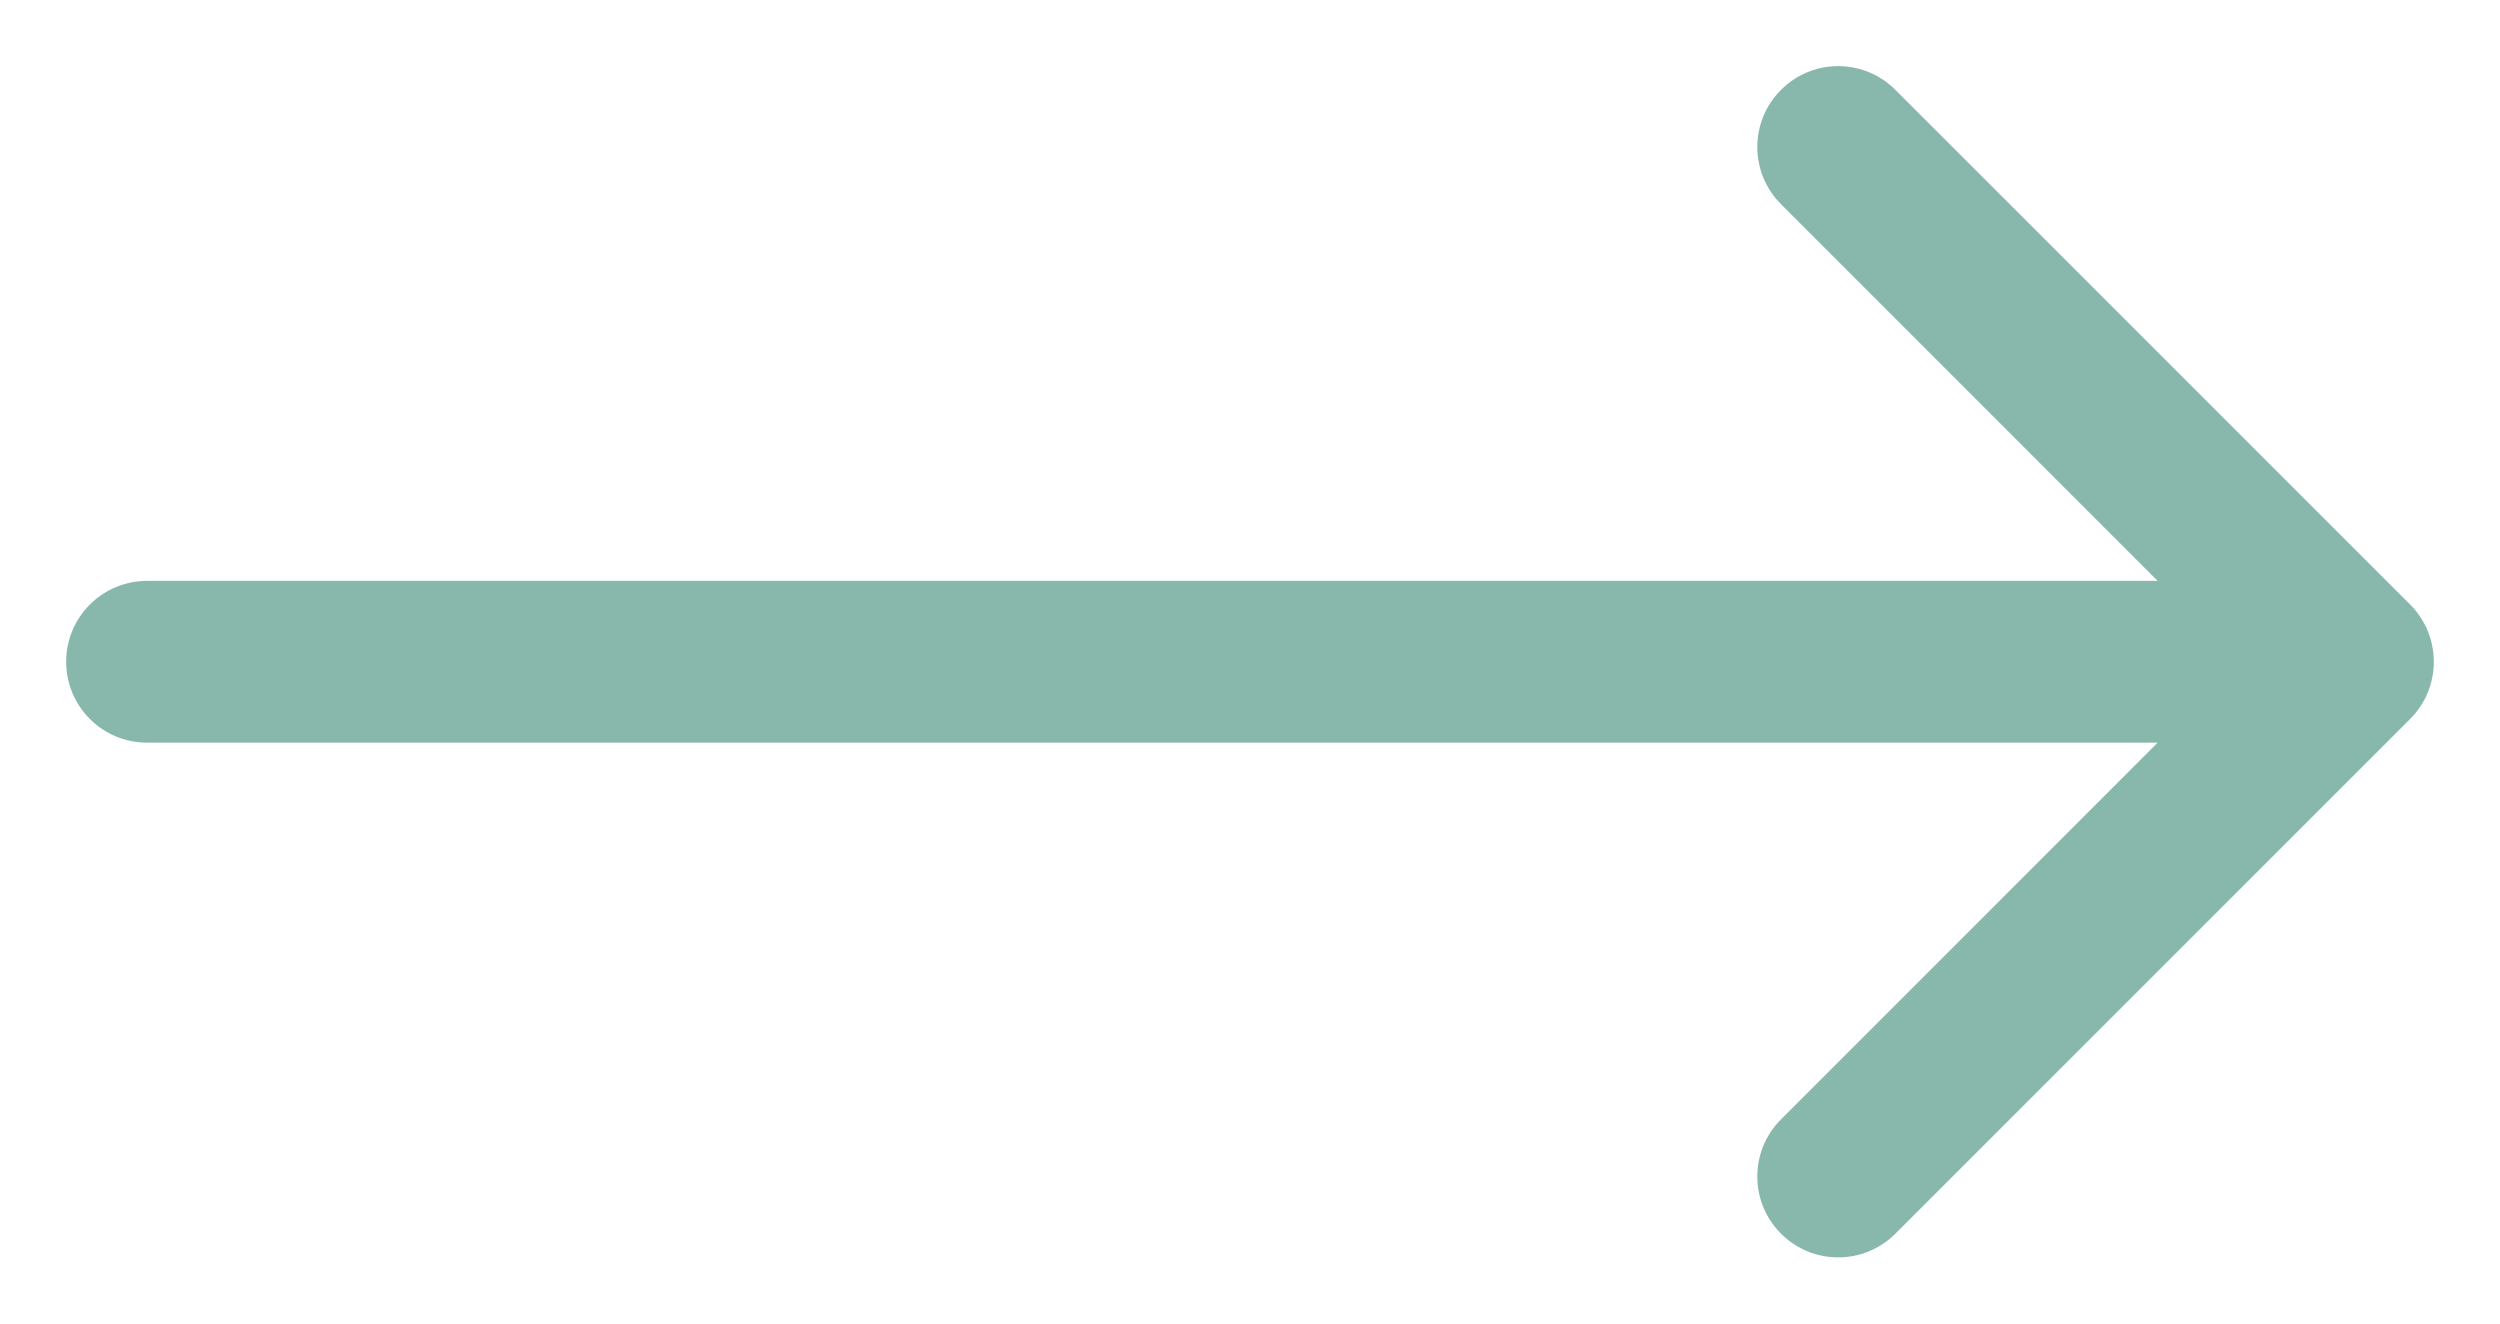 <svg width="34" height="18" viewBox="0 0 34 18" fill="none" xmlns="http://www.w3.org/2000/svg">
<path d="M2 7.9C1.392 7.9 0.9 8.392 0.9 9C0.9 9.608 1.392 10.1 2 10.1L2 7.9ZM32.778 9.778C33.207 9.348 33.207 8.652 32.778 8.222L25.777 1.222C25.348 0.792 24.651 0.792 24.222 1.222C23.792 1.651 23.792 2.348 24.222 2.777L30.444 9L24.222 15.223C23.792 15.652 23.792 16.349 24.222 16.778C24.651 17.208 25.348 17.208 25.777 16.778L32.778 9.778ZM2 10.1L32 10.1L32 7.9L2 7.9L2 10.1Z" fill="#88B7AB"/>
</svg>
